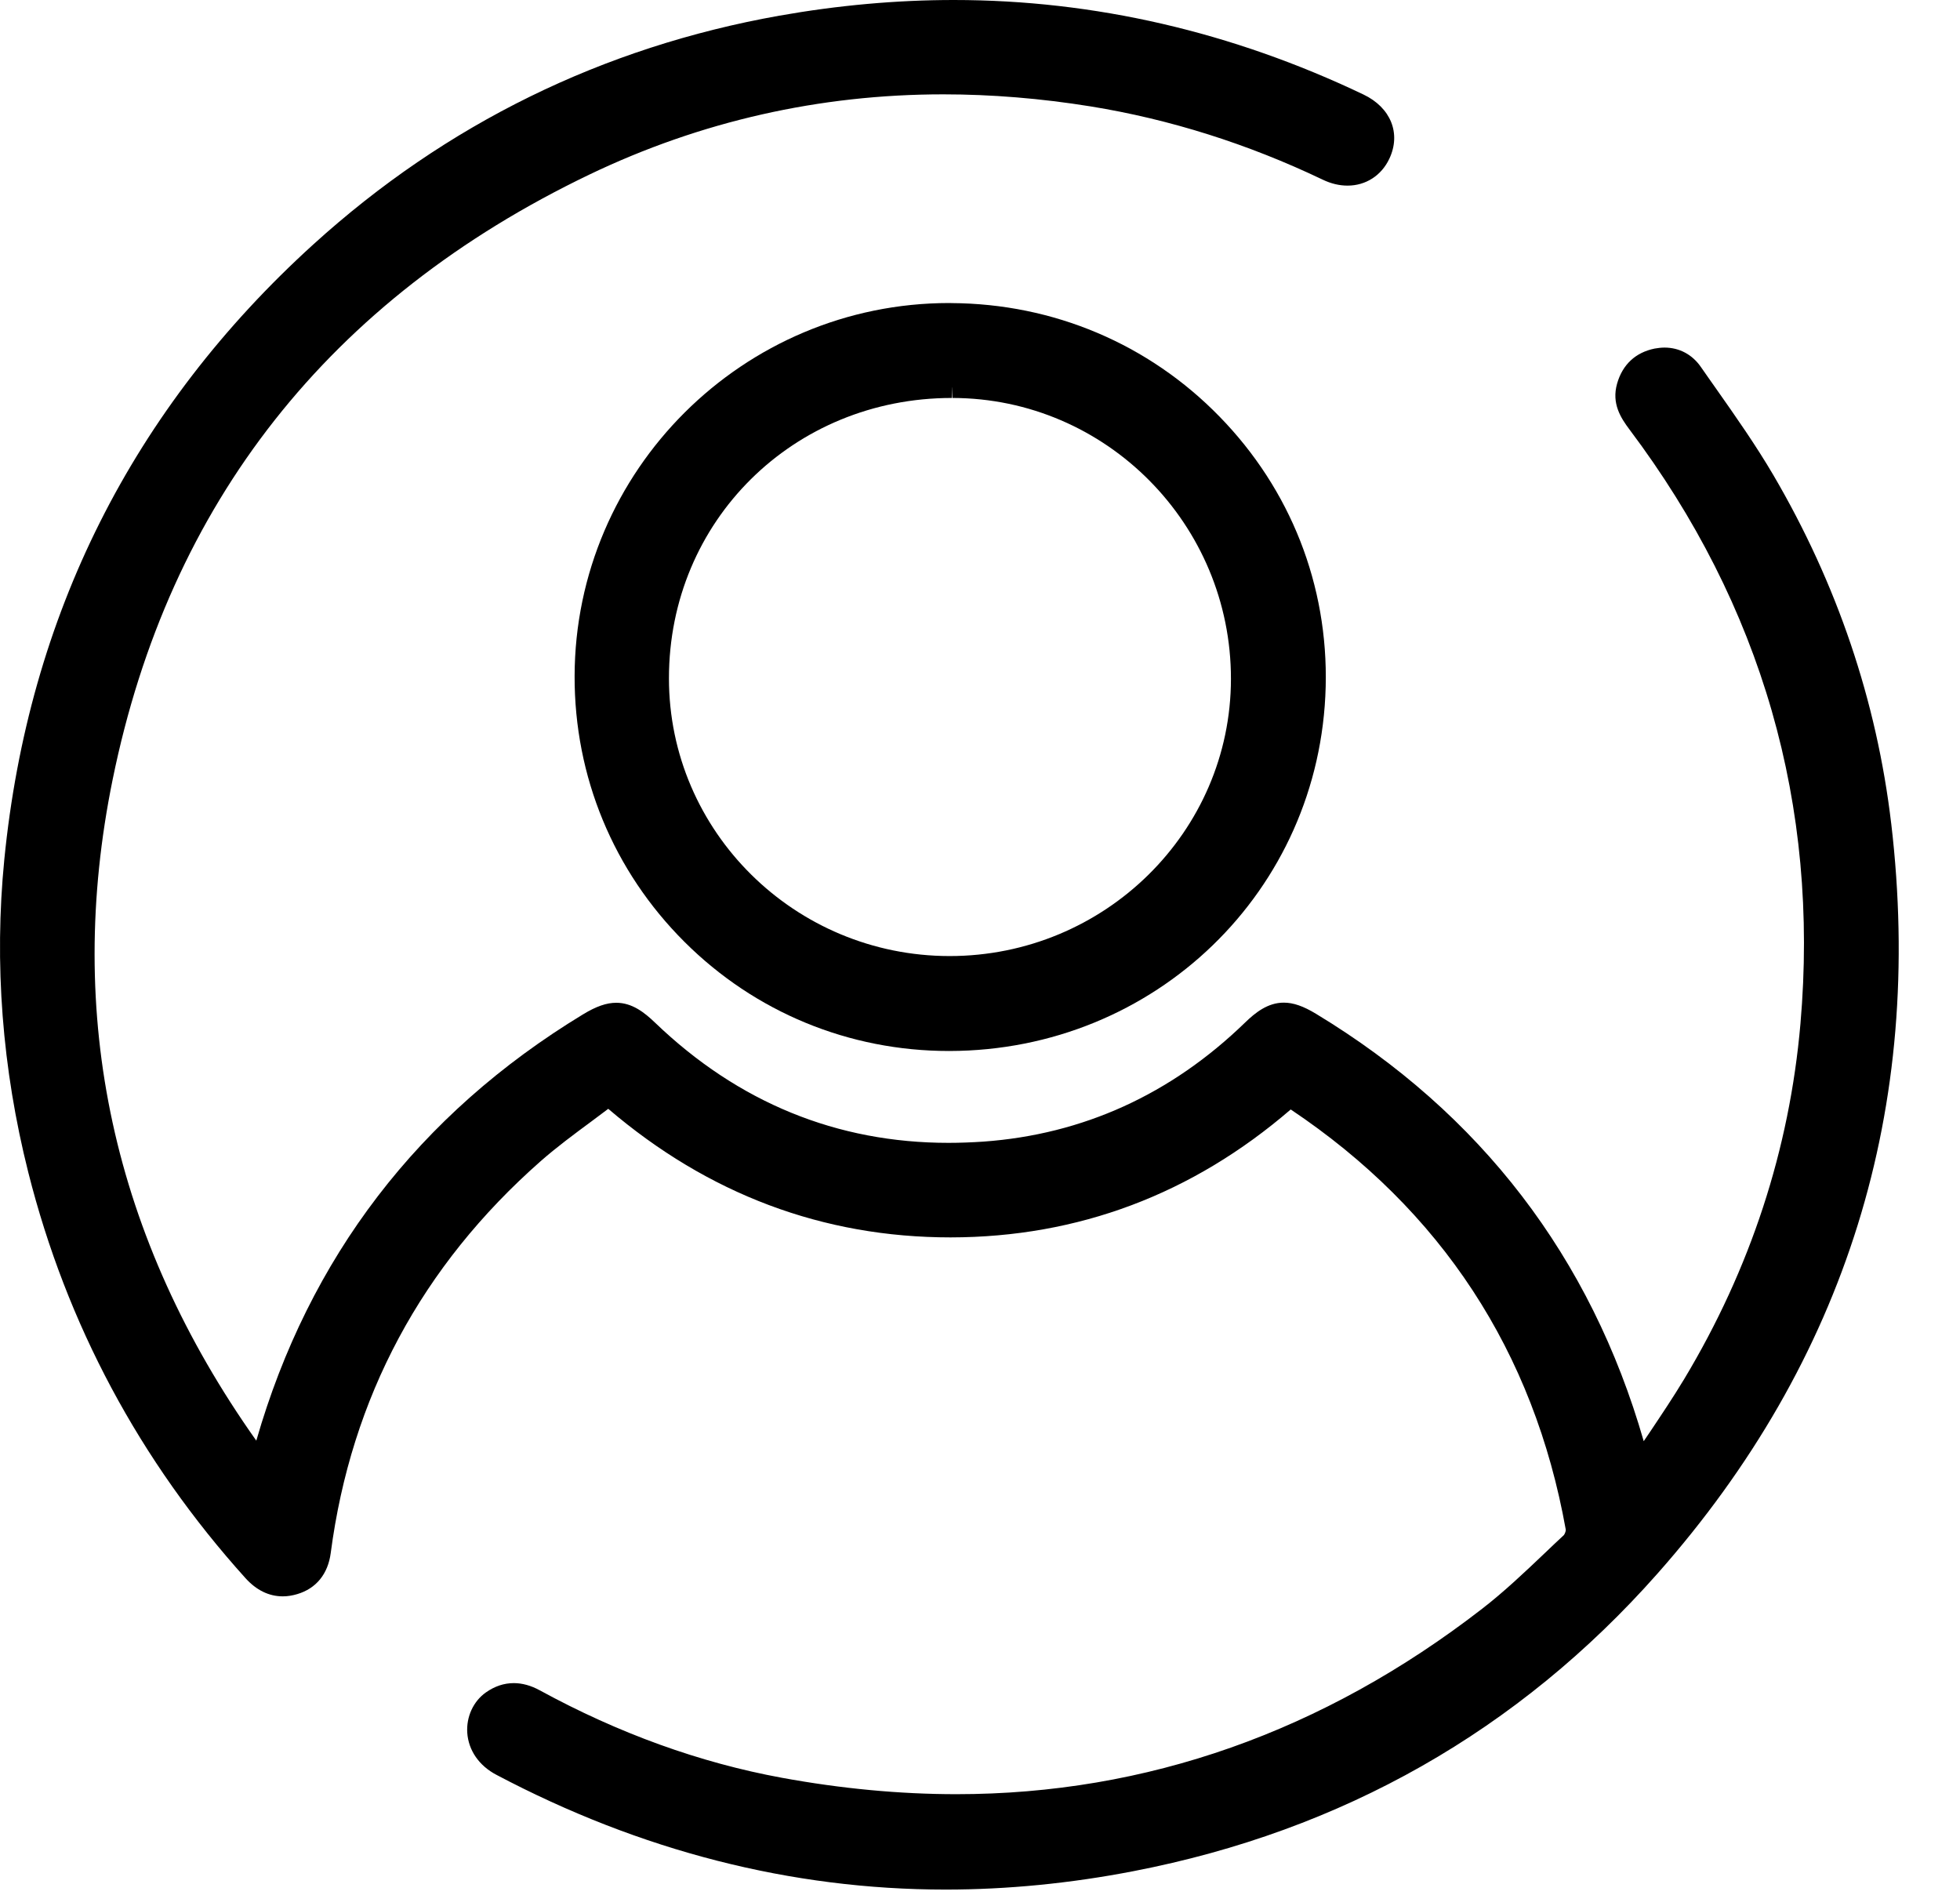 <?xml version="1.0" encoding="UTF-8"?>
<svg xmlns="http://www.w3.org/2000/svg" width="30" height="29" viewBox="0 0 30 29" fill="none">
  <path d="M28.947 12.604C28.726 10.731 28.119 8.937 27.143 7.271C26.876 6.816 26.568 6.377 26.269 5.952C26.191 5.84 26.111 5.729 26.034 5.617C25.902 5.426 25.704 5.32 25.477 5.32C25.427 5.32 25.377 5.326 25.326 5.335C25.033 5.395 24.834 5.58 24.751 5.873C24.666 6.175 24.805 6.393 24.942 6.575C26.967 9.268 27.848 12.327 27.558 15.667C27.391 17.592 26.792 19.421 25.778 21.108C25.611 21.385 25.434 21.649 25.246 21.93C25.217 21.972 25.188 22.014 25.159 22.058C24.351 19.244 22.664 17.043 20.145 15.518C19.949 15.399 19.796 15.346 19.649 15.346C19.404 15.346 19.211 15.501 19.056 15.652C17.924 16.75 16.577 17.363 15.053 17.473C14.874 17.485 14.694 17.492 14.518 17.492C12.81 17.492 11.299 16.874 10.028 15.654C9.863 15.495 9.675 15.348 9.433 15.348C9.284 15.348 9.126 15.402 8.921 15.527C6.41 17.052 4.729 19.246 3.923 22.05C1.727 18.95 0.987 15.546 1.724 11.932C2.587 7.697 5.043 4.582 9.021 2.672C10.721 1.857 12.544 1.444 14.439 1.444C15.174 1.444 15.934 1.506 16.696 1.629C17.905 1.825 19.1 2.202 20.246 2.75C20.373 2.811 20.5 2.841 20.626 2.841C20.904 2.841 21.144 2.687 21.265 2.43C21.448 2.043 21.288 1.646 20.868 1.446C18.858 0.487 16.748 0 14.599 0C13.723 0 12.825 0.081 11.928 0.24C9.225 0.721 6.827 1.898 4.798 3.739C2.027 6.254 0.436 9.421 0.066 13.154C-0.091 14.744 0.033 16.356 0.433 17.944C1.019 20.268 2.138 22.358 3.757 24.154C3.924 24.339 4.116 24.433 4.329 24.433C4.401 24.433 4.475 24.421 4.549 24.399C4.838 24.314 5.02 24.091 5.062 23.771C5.374 21.39 6.456 19.373 8.277 17.771C8.522 17.556 8.791 17.357 9.051 17.165C9.139 17.1 9.225 17.036 9.31 16.971C10.838 18.277 12.596 18.939 14.55 18.939C16.5 18.937 18.25 18.279 19.756 16.981C22.062 18.524 23.479 20.689 23.966 23.413C23.968 23.434 23.95 23.481 23.936 23.496C23.839 23.586 23.742 23.678 23.646 23.77C23.34 24.061 23.022 24.363 22.687 24.622C20.255 26.506 17.546 27.461 14.637 27.461C13.772 27.461 12.873 27.376 11.968 27.21C10.714 26.98 9.468 26.53 8.263 25.872C8.128 25.798 7.994 25.761 7.864 25.761C7.714 25.761 7.57 25.809 7.435 25.905C7.244 26.041 7.136 26.277 7.152 26.522C7.171 26.791 7.333 27.026 7.599 27.165C9.803 28.33 12.115 28.921 14.473 28.921C15.417 28.921 16.385 28.826 17.35 28.639C20.547 28.021 23.244 26.488 25.371 24.083C28.256 20.82 29.46 16.957 28.947 12.602V12.604Z" fill="black"></path>
  <path d="M14.56 4.638H14.53C11.374 4.638 8.802 7.199 8.795 10.348C8.791 11.886 9.389 13.331 10.476 14.415C11.556 15.493 12.995 16.086 14.524 16.086H14.532C17.681 16.081 20.211 13.633 20.291 10.512C20.331 8.961 19.755 7.492 18.667 6.377C17.583 5.264 16.124 4.647 14.56 4.639V4.638ZM14.57 5.928L14.577 6.091C16.931 6.094 18.843 8.025 18.841 10.392C18.839 12.73 16.909 14.633 14.534 14.633C12.165 14.632 10.238 12.725 10.239 10.381C10.239 7.975 12.143 6.091 14.569 6.091V5.928H14.57Z" fill="black"></path>
</svg>
